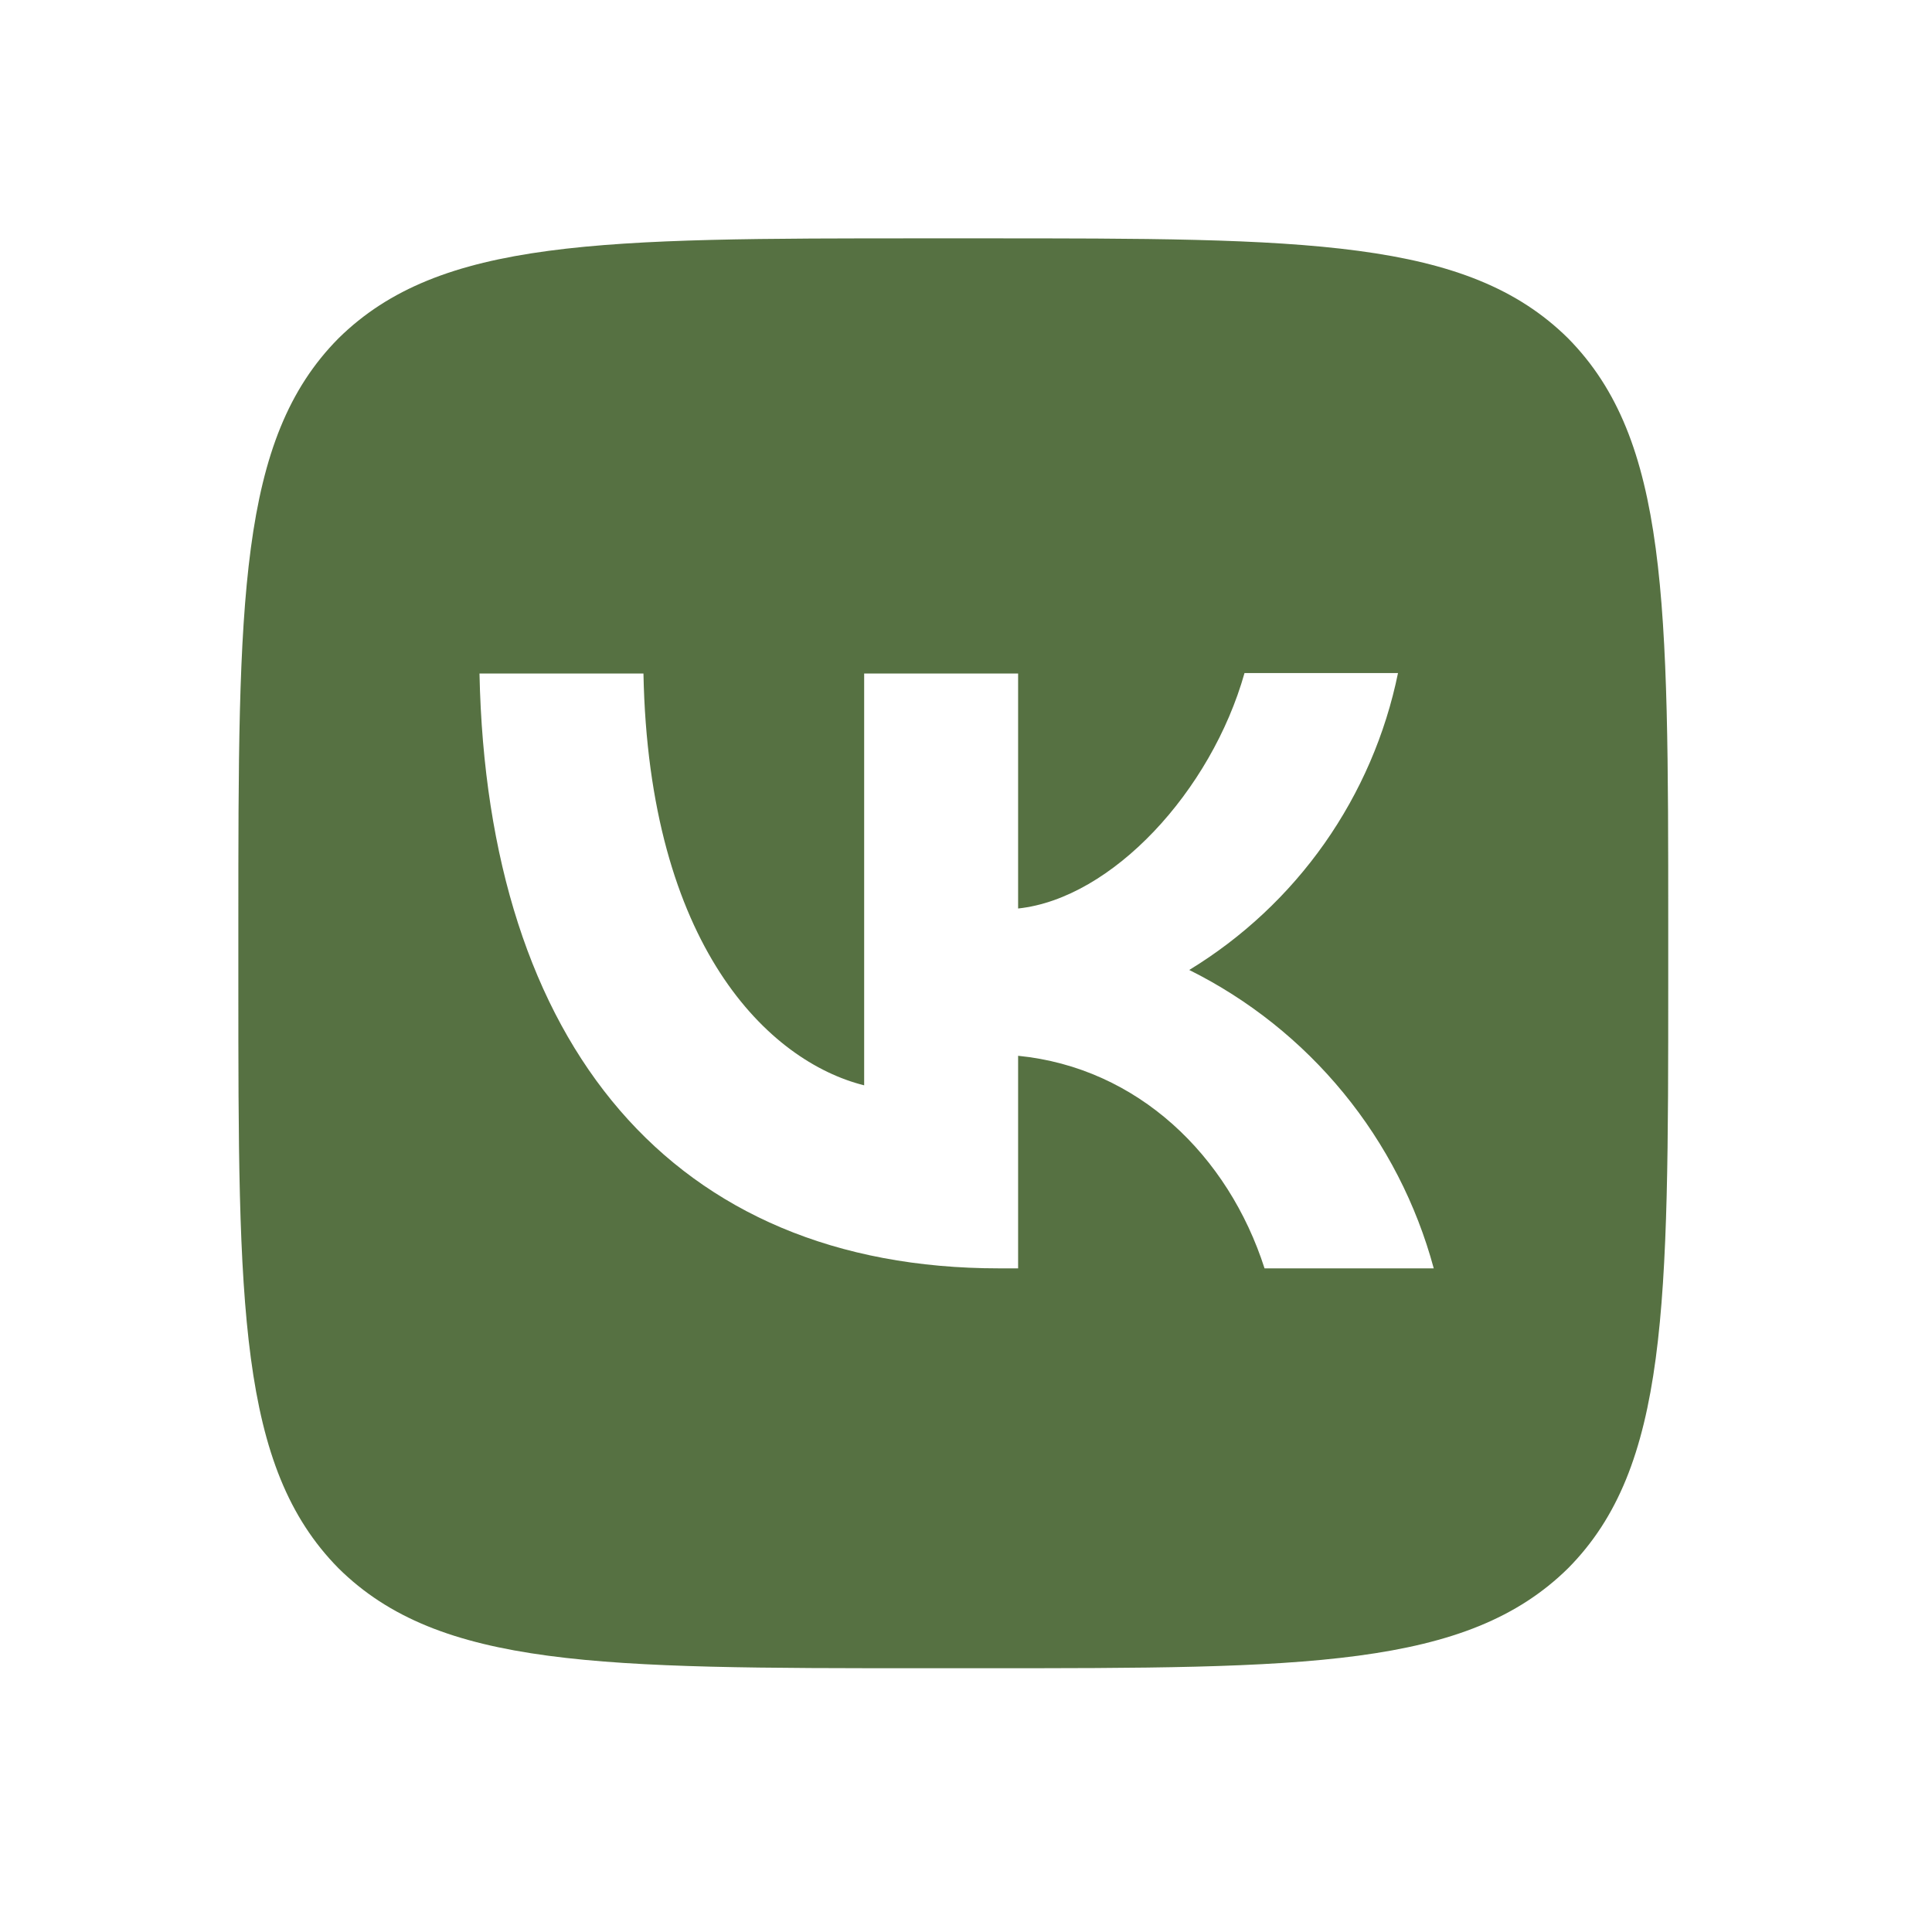 <?xml version="1.0" encoding="UTF-8"?> <svg xmlns="http://www.w3.org/2000/svg" width="38" height="38" viewBox="0 0 38 38" fill="none"> <path d="M6.656 6.656C4.688 8.644 4.688 11.822 4.688 18.188V19.312C4.688 25.669 4.688 28.847 6.656 30.844C8.644 32.812 11.822 32.812 18.188 32.812H19.312C25.669 32.812 28.847 32.812 30.844 30.844C32.812 28.856 32.812 25.678 32.812 19.312V18.188C32.812 11.831 32.812 8.653 30.844 6.656C28.856 4.688 25.678 4.688 19.312 4.688H18.188C11.831 4.688 8.653 4.688 6.656 6.656ZM9.431 13.247H12.656C12.759 18.609 15.122 20.878 16.997 21.347V13.247H20.025V17.869C21.872 17.672 23.822 15.562 24.478 13.238H27.497C27.251 14.441 26.759 15.581 26.053 16.586C25.346 17.591 24.44 18.439 23.391 19.078C24.562 19.661 25.596 20.485 26.425 21.497C27.254 22.508 27.859 23.684 28.2 24.947H24.872C24.159 22.725 22.378 21 20.025 20.766V24.947H19.65C13.238 24.947 9.581 20.559 9.431 13.247Z" fill="#405E29" fill-opacity="0.88"></path> </svg> 